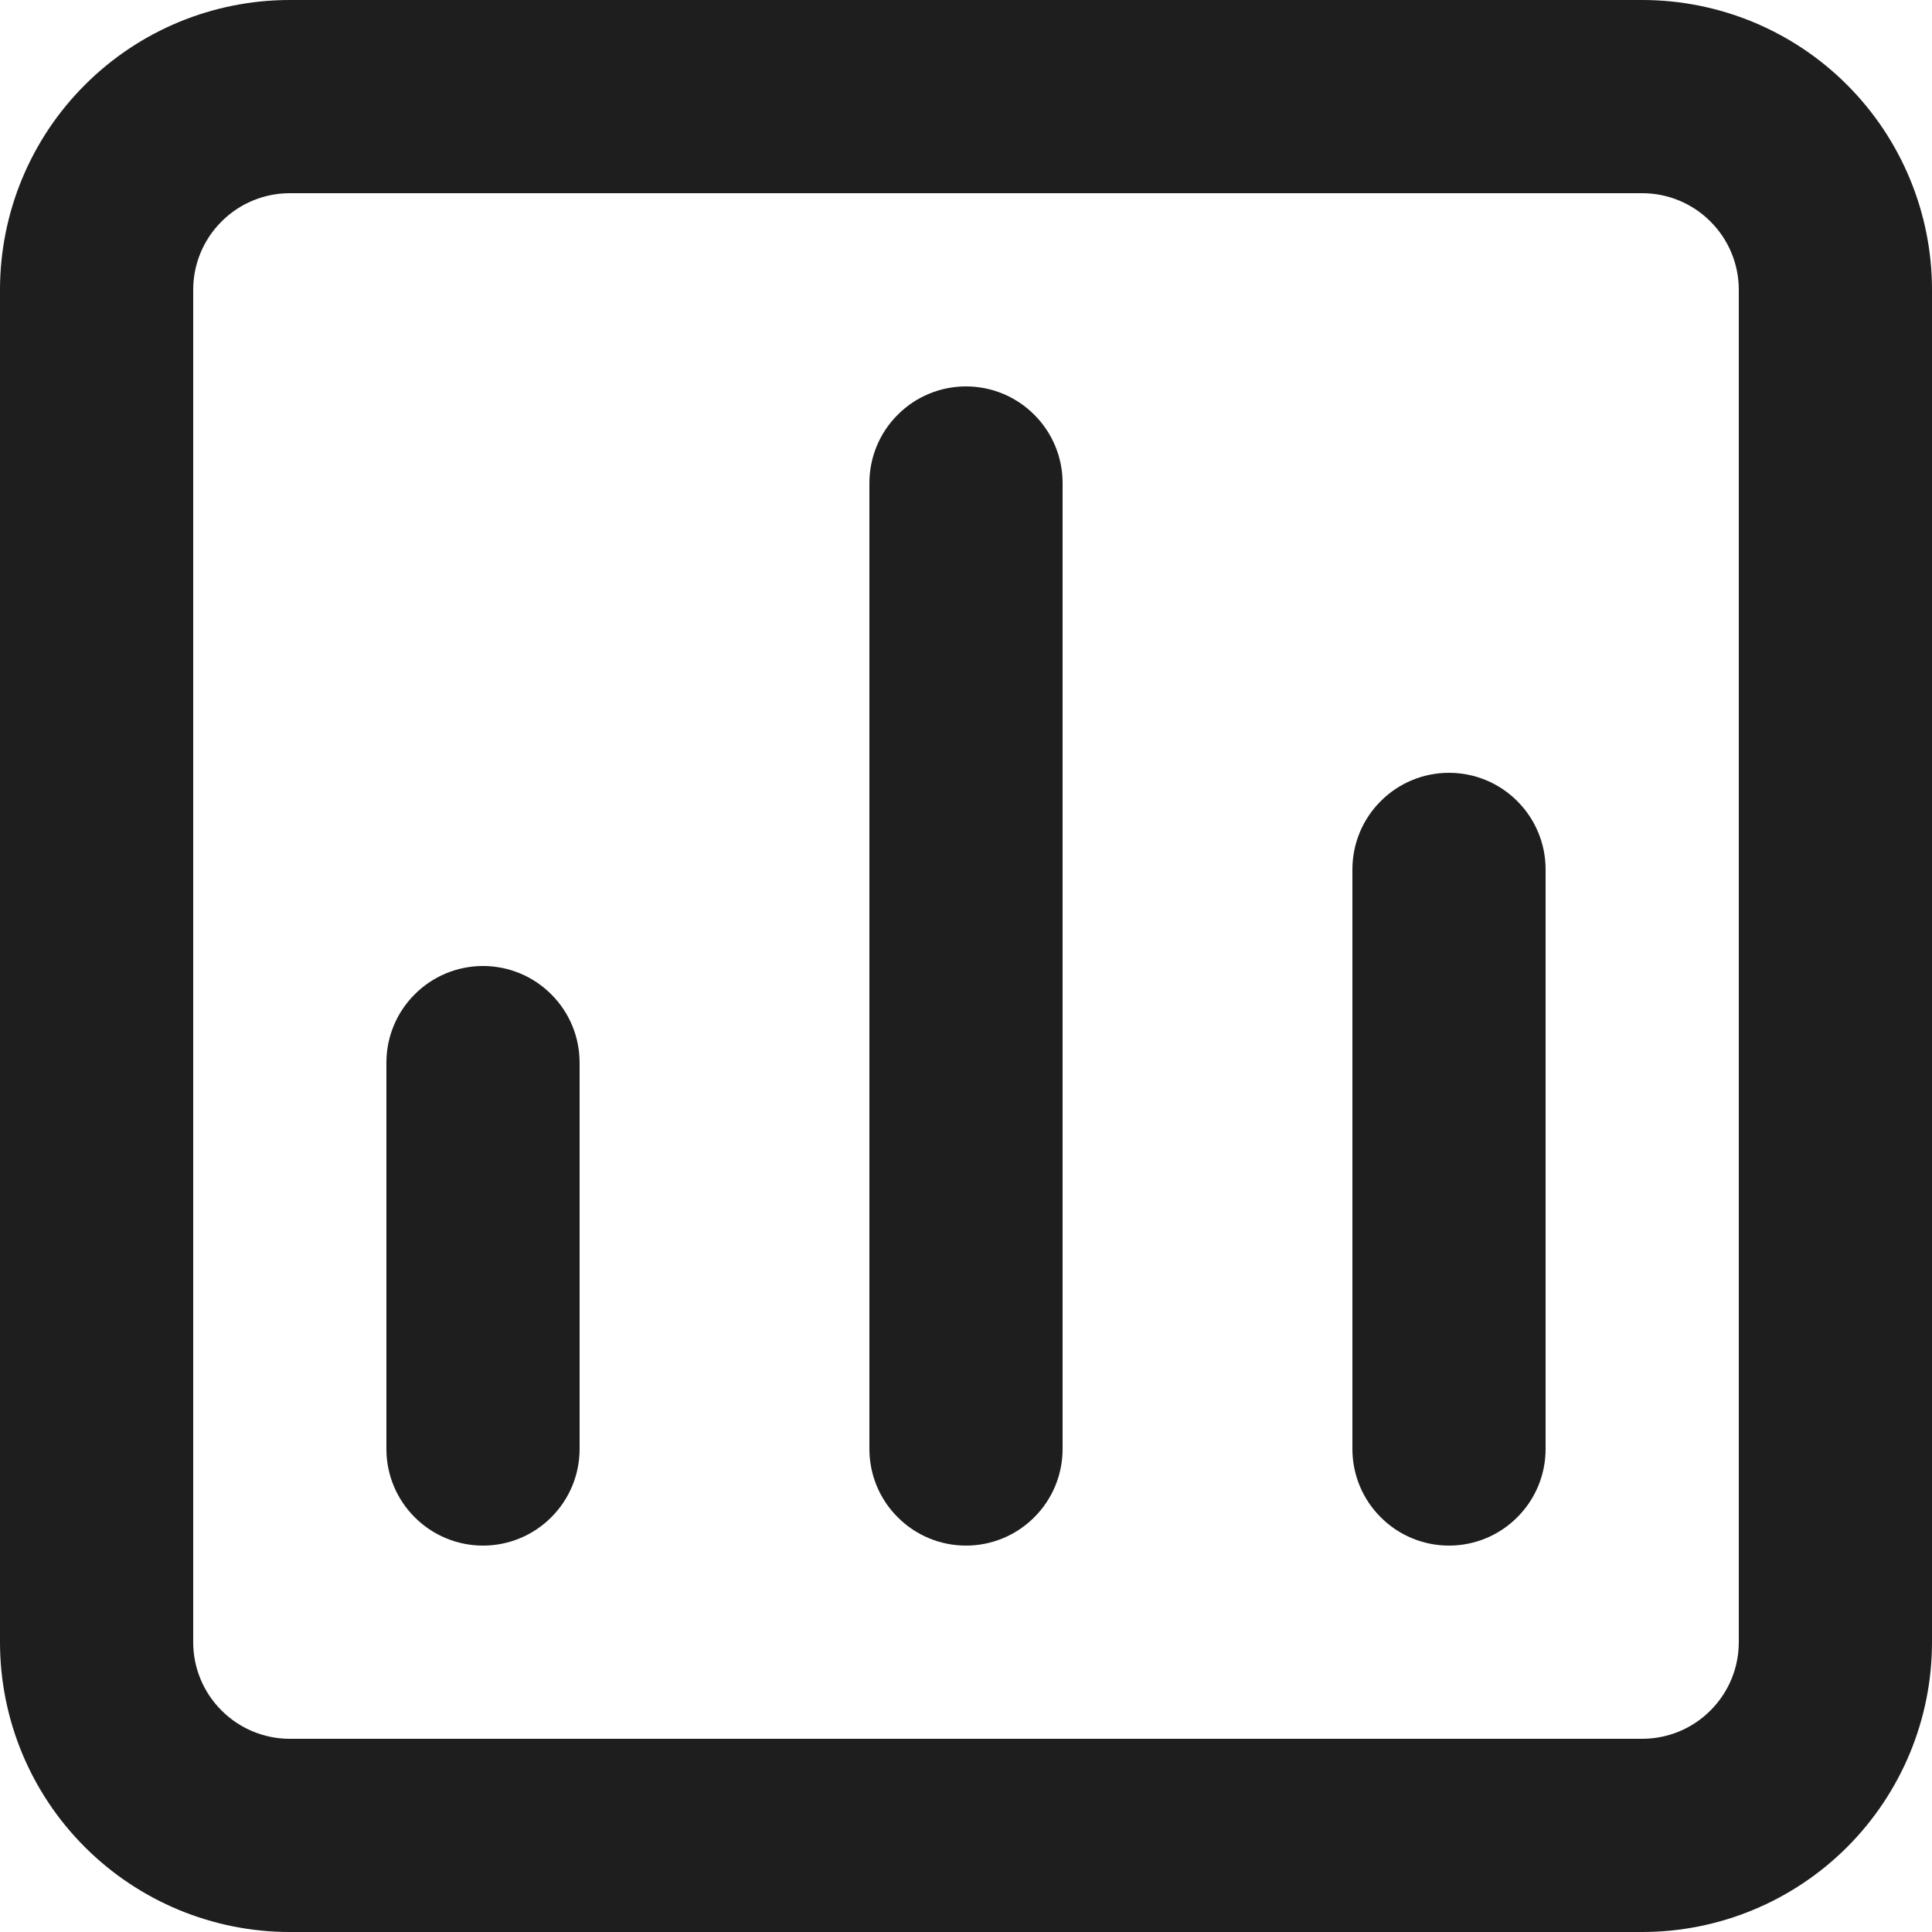<svg width="18" height="18" viewBox="0 0 18 18" fill="none" xmlns="http://www.w3.org/2000/svg">
<path d="M9 3.6C8.761 3.6 8.532 3.695 8.364 3.864C8.195 4.032 8.1 4.261 8.1 4.5V13.5C8.1 13.739 8.195 13.968 8.364 14.136C8.532 14.305 8.761 14.4 9 14.4C9.239 14.4 9.468 14.305 9.636 14.136C9.805 13.968 9.9 13.739 9.9 13.5V4.5C9.9 4.261 9.805 4.032 9.636 3.864C9.468 3.695 9.239 3.6 9 3.6ZM4.5 9C4.261 9 4.032 9.095 3.864 9.264C3.695 9.432 3.6 9.661 3.6 9.9V13.5C3.6 13.739 3.695 13.968 3.864 14.136C4.032 14.305 4.261 14.4 4.5 14.4C4.739 14.4 4.968 14.305 5.136 14.136C5.305 13.968 5.4 13.739 5.4 13.5V9.9C5.4 9.661 5.305 9.432 5.136 9.264C4.968 9.095 4.739 9 4.5 9ZM13.5 7.2C13.261 7.2 13.032 7.295 12.864 7.464C12.695 7.632 12.6 7.861 12.6 8.1V13.5C12.6 13.739 12.695 13.968 12.864 14.136C13.032 14.305 13.261 14.4 13.5 14.4C13.739 14.4 13.968 14.305 14.136 14.136C14.305 13.968 14.4 13.739 14.4 13.5V8.1C14.4 7.861 14.305 7.632 14.136 7.464C13.968 7.295 13.739 7.2 13.5 7.2ZM15.3 0H2.7C1.984 0 1.297 0.284 0.791 0.791C0.284 1.297 0 1.984 0 2.7V15.3C0 16.016 0.284 16.703 0.791 17.209C1.297 17.715 1.984 18 2.7 18H15.3C16.016 18 16.703 17.715 17.209 17.209C17.715 16.703 18 16.016 18 15.3V2.7C18 1.984 17.715 1.297 17.209 0.791C16.703 0.284 16.016 0 15.3 0ZM16.2 15.3C16.2 15.539 16.105 15.768 15.936 15.936C15.768 16.105 15.539 16.2 15.3 16.2H2.7C2.461 16.2 2.232 16.105 2.064 15.936C1.895 15.768 1.8 15.539 1.8 15.3V2.7C1.8 2.461 1.895 2.232 2.064 2.064C2.232 1.895 2.461 1.8 2.7 1.8H15.3C15.539 1.8 15.768 1.895 15.936 2.064C16.105 2.232 16.2 2.461 16.2 2.7V15.3Z" fill="#1E1E1E"/>
</svg>
